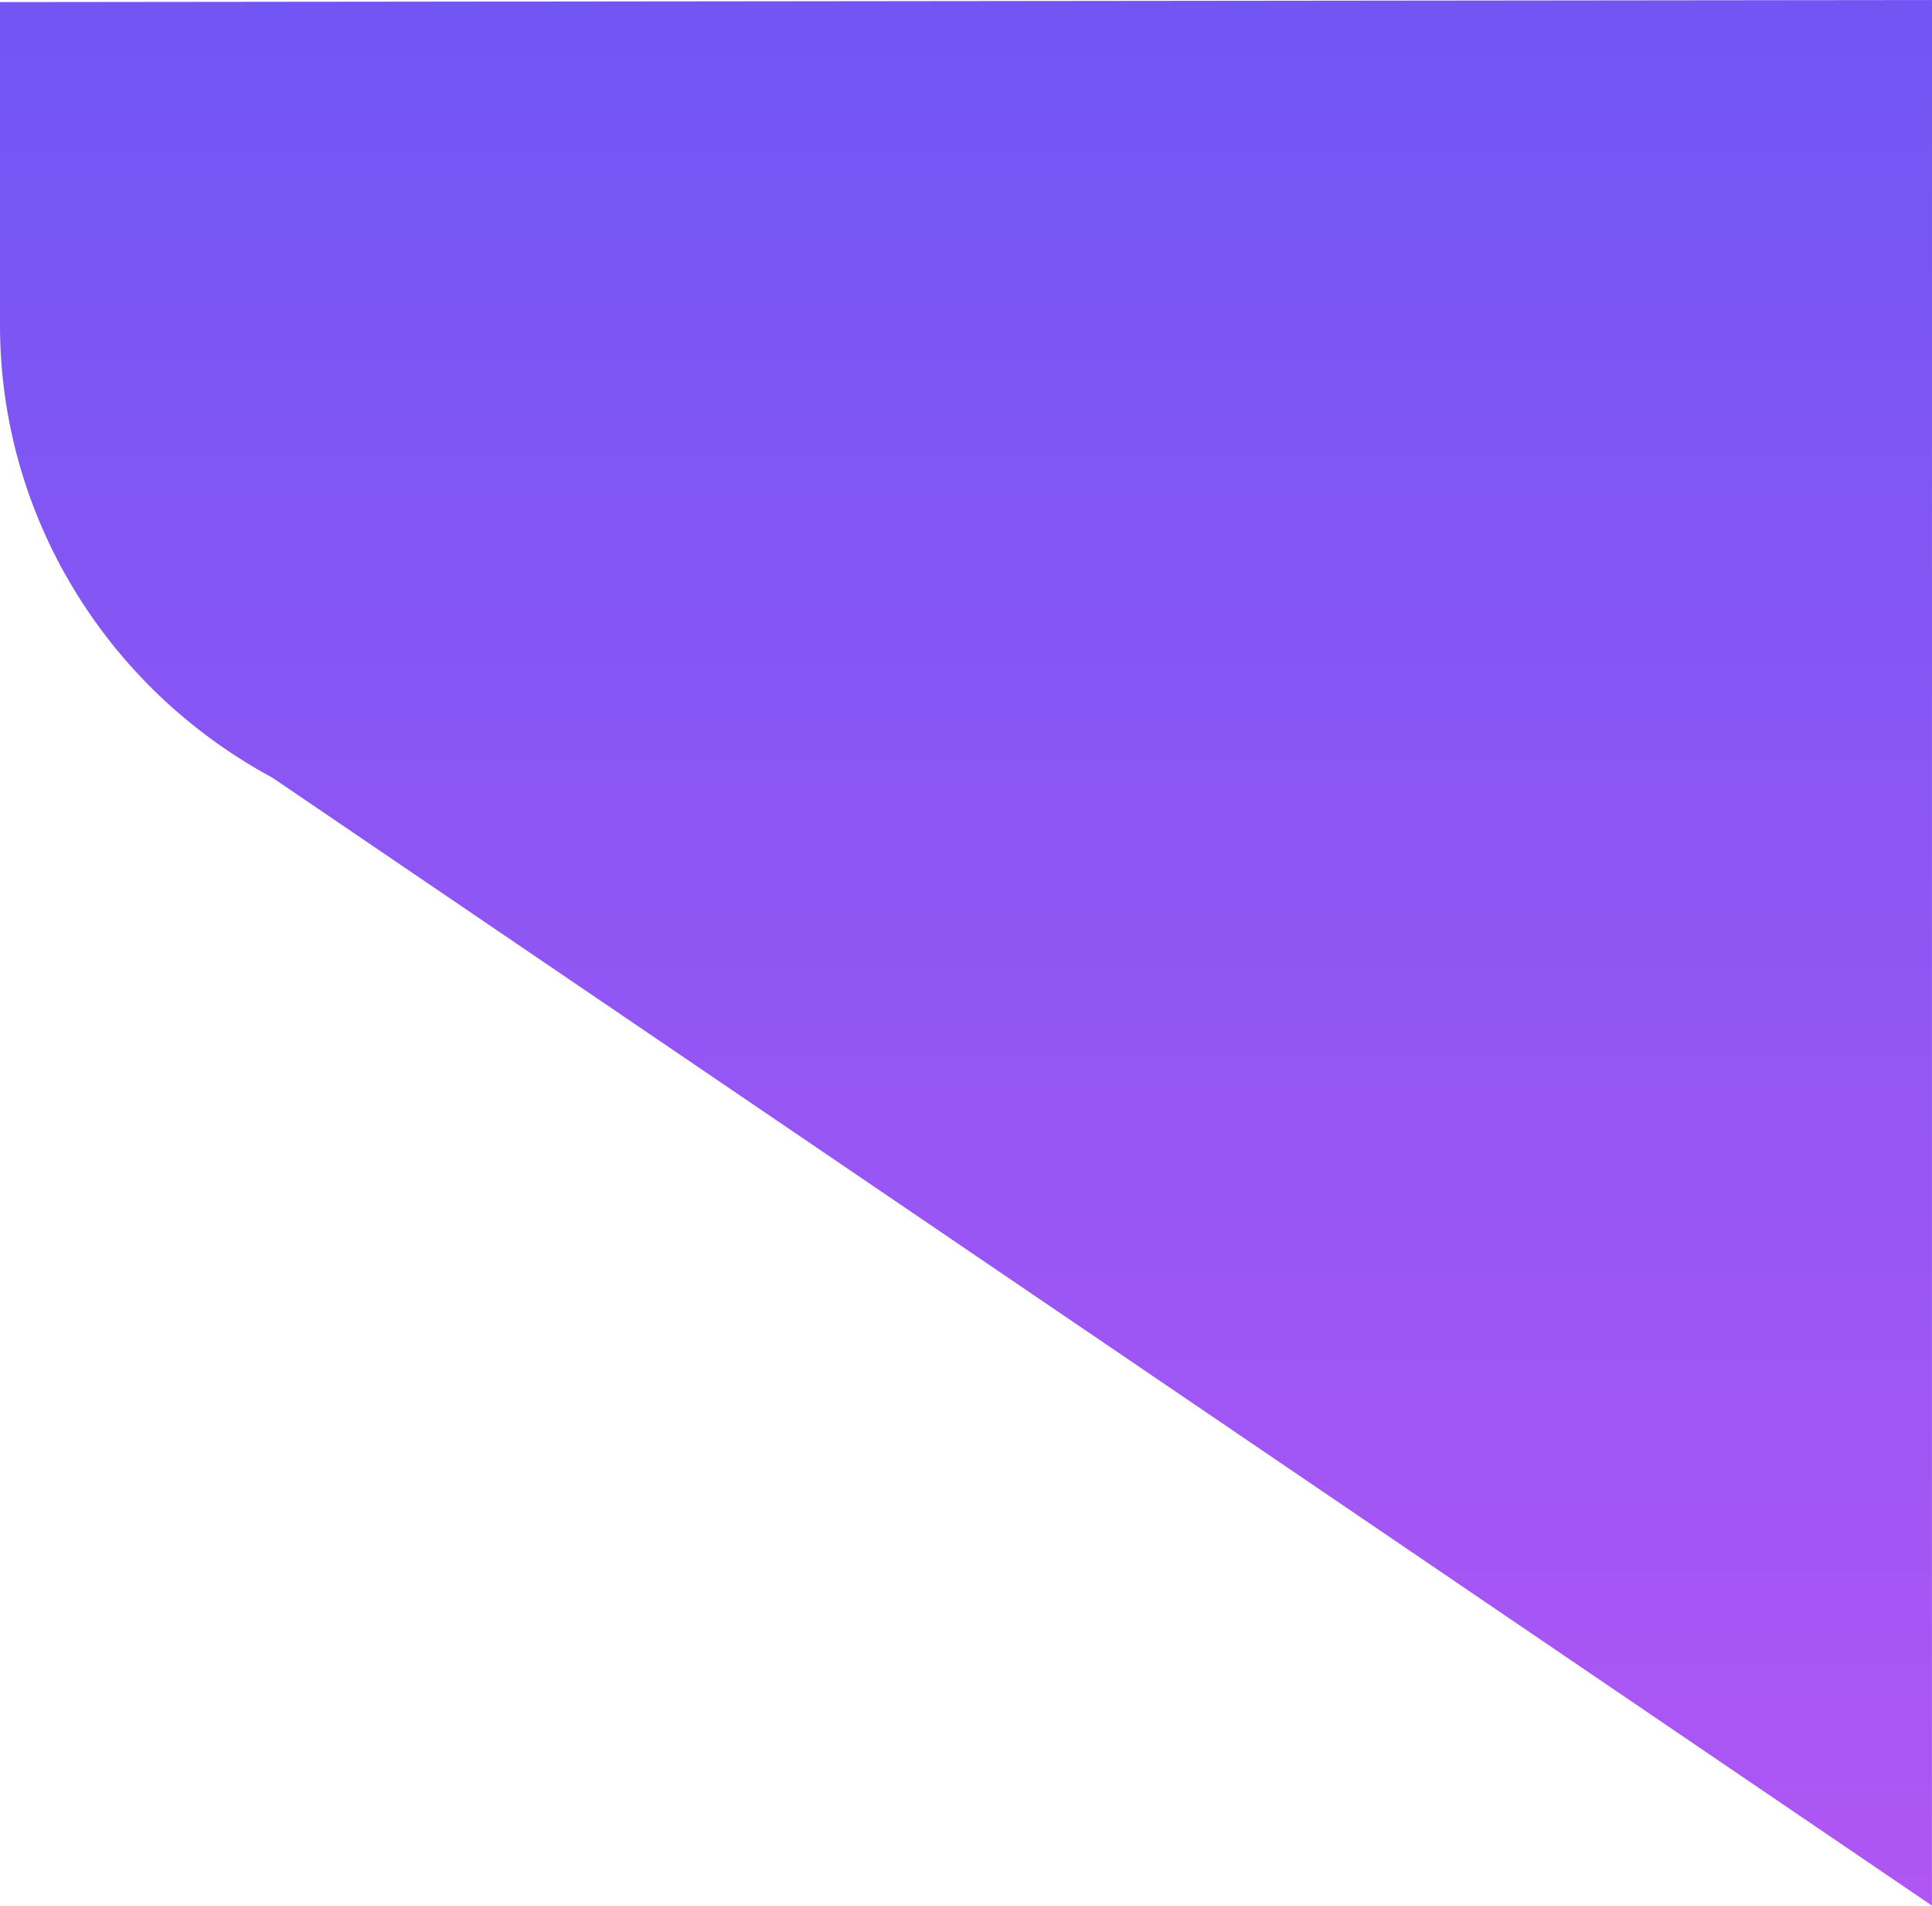 <svg xmlns="http://www.w3.org/2000/svg" xmlns:xlink="http://www.w3.org/1999/xlink" width="505.016" height="498.047" viewBox="0 0 505.016 498.047"><defs><linearGradient id="a" x1="0.5" x2="0.5" y2="1" gradientUnits="objectBoundingBox"><stop offset="0" stop-color="#7156f4"/><stop offset="1" stop-color="#af56f4"/></linearGradient></defs><path d="M0,45.507l505.016-.547L505,543.007,71.209,248.221C27.3,224.539,0,179.215,0,129.98Z" transform="translate(0 -44.96)" fill="url(#a)"/></svg>